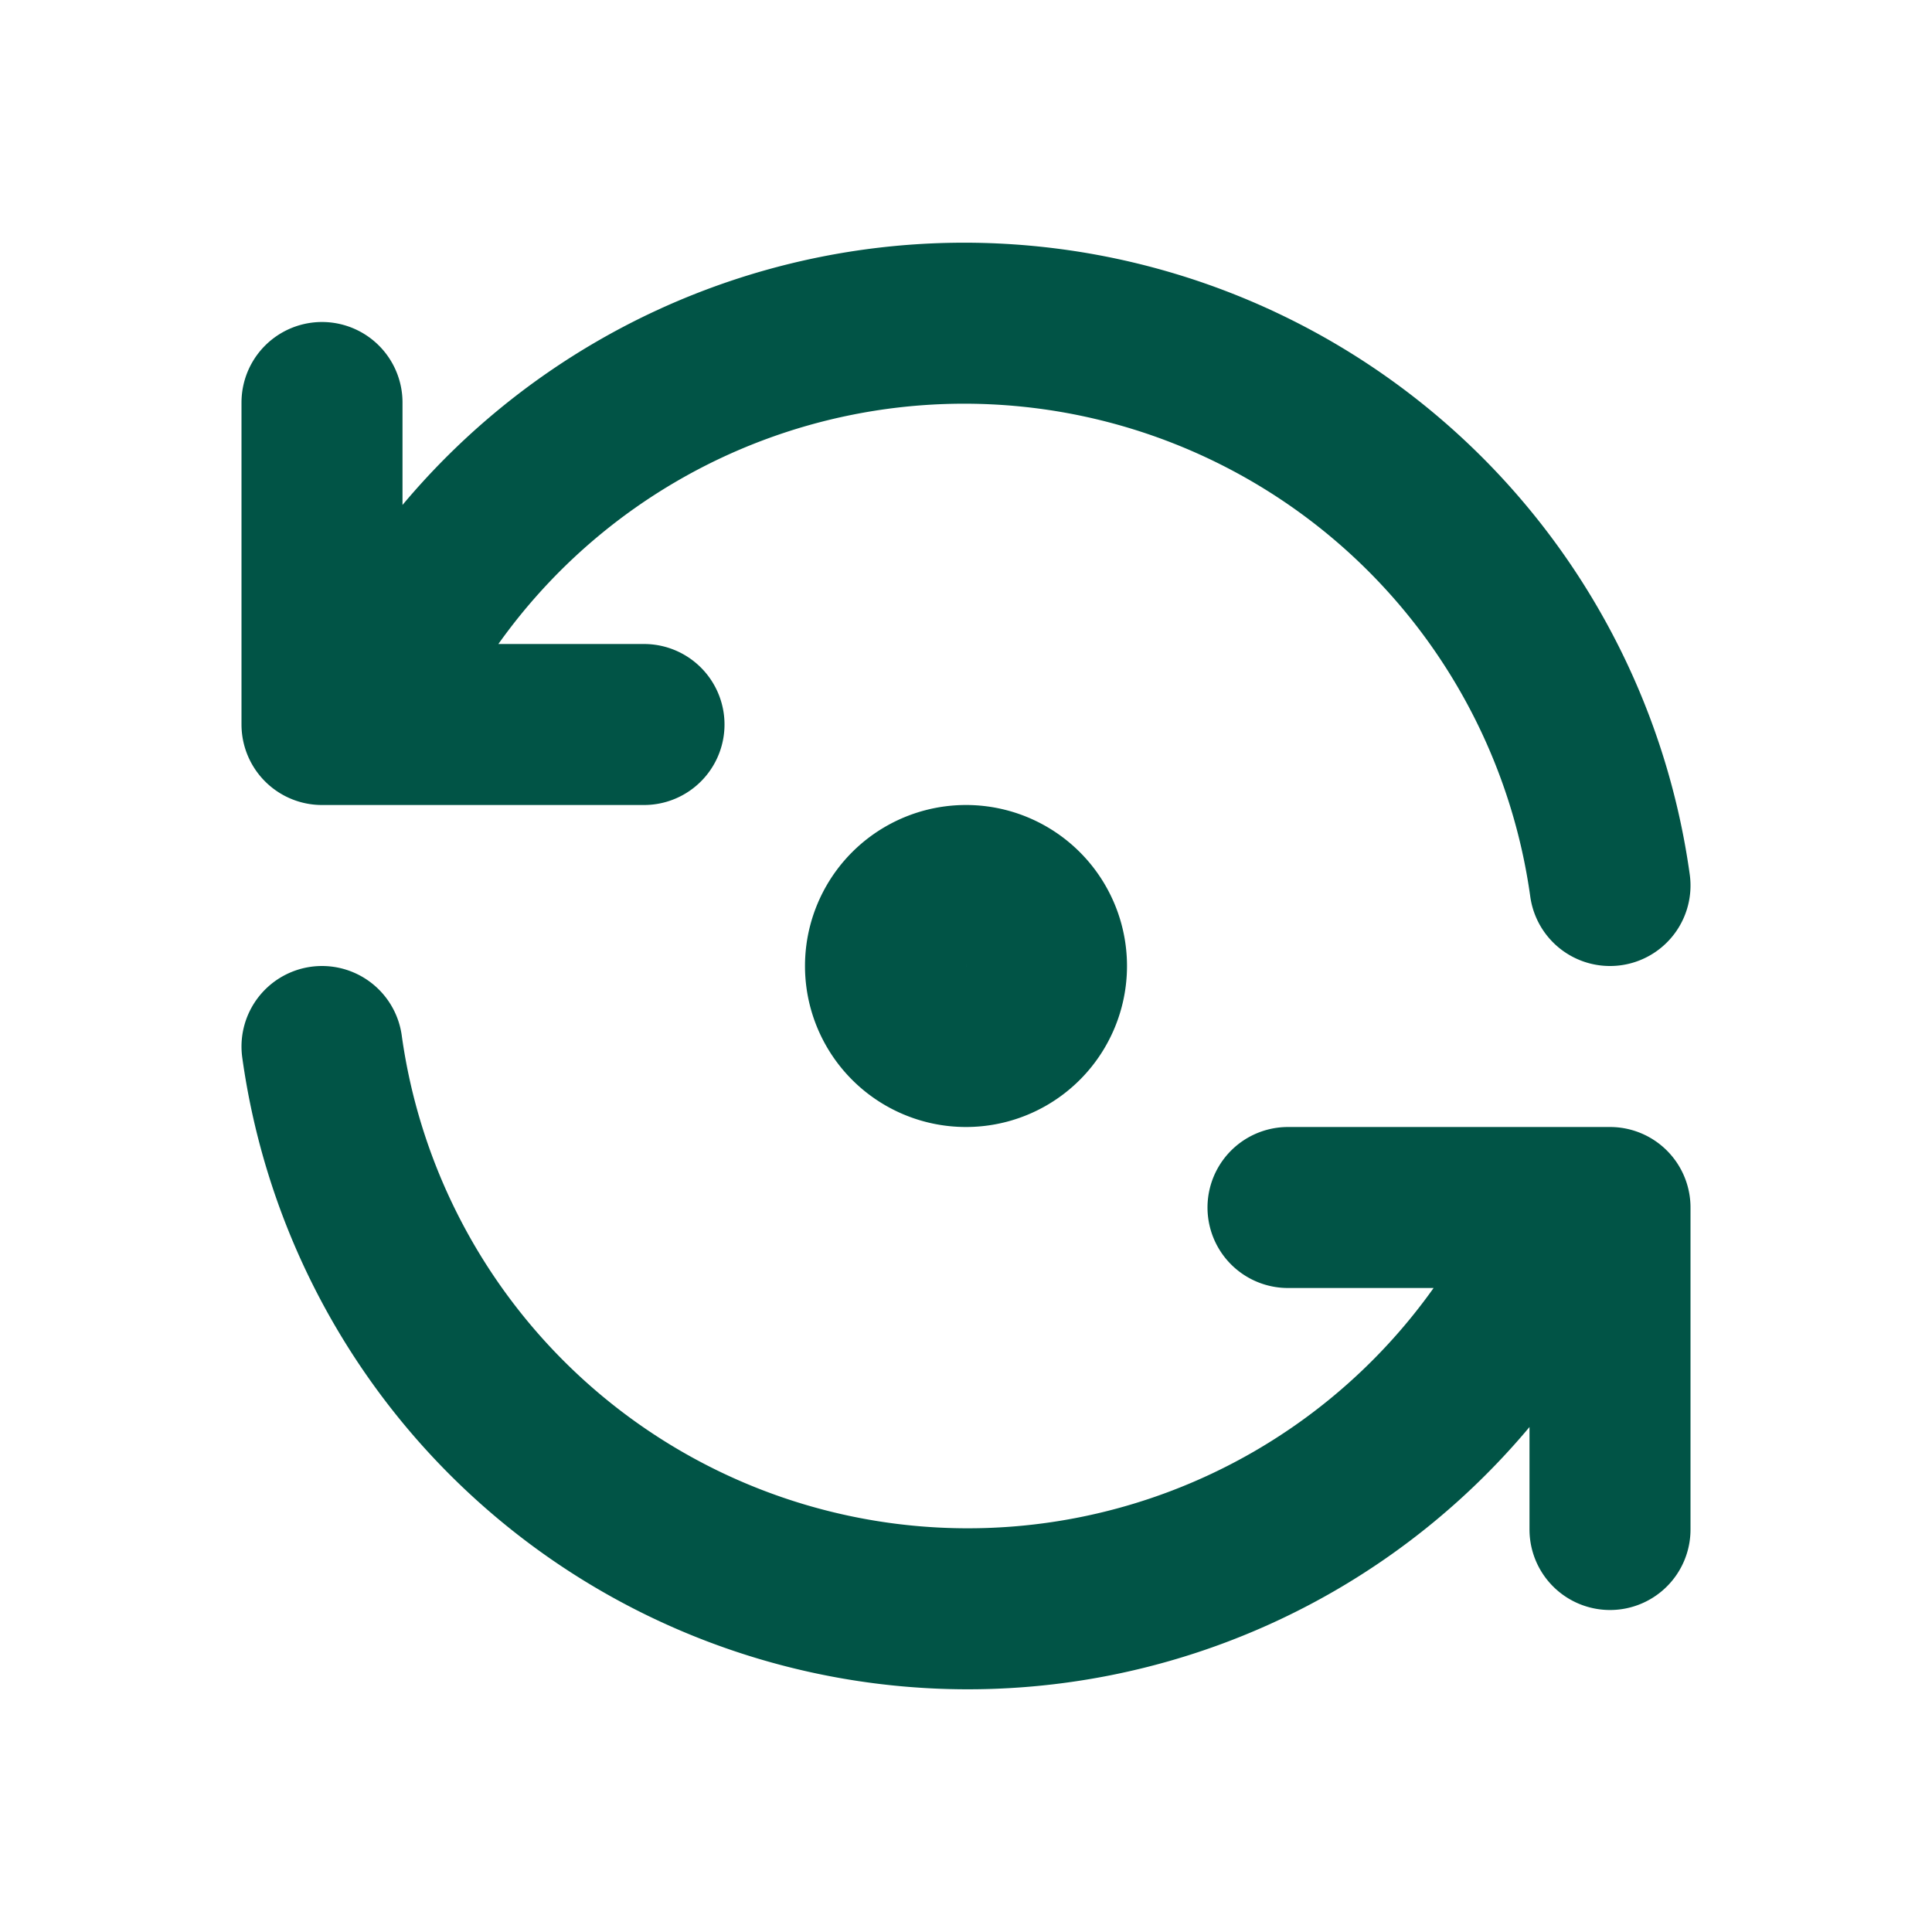<svg  xmlns="http://www.w3.org/2000/svg"  width="24"  height="24"  viewBox="0 0 24 24"  fill="none"  stroke="#015446"  stroke-width="2"  stroke-linecap="round"  stroke-linejoin="round"  class="icon icon-tabler icons-tabler-outline icon-tabler-refresh-dot"><path stroke="none" d="M0 0h24v24H0z" fill="none"/><path d="M20 11a8.1 8.1 0 0 0 -15.5 -2m-.5 -4v4h4" /><path d="M4 13a8.1 8.1 0 0 0 15.5 2m.5 4v-4h-4" /><path d="M12 12m-1 0a1 1 0 1 0 2 0a1 1 0 1 0 -2 0" /></svg>
